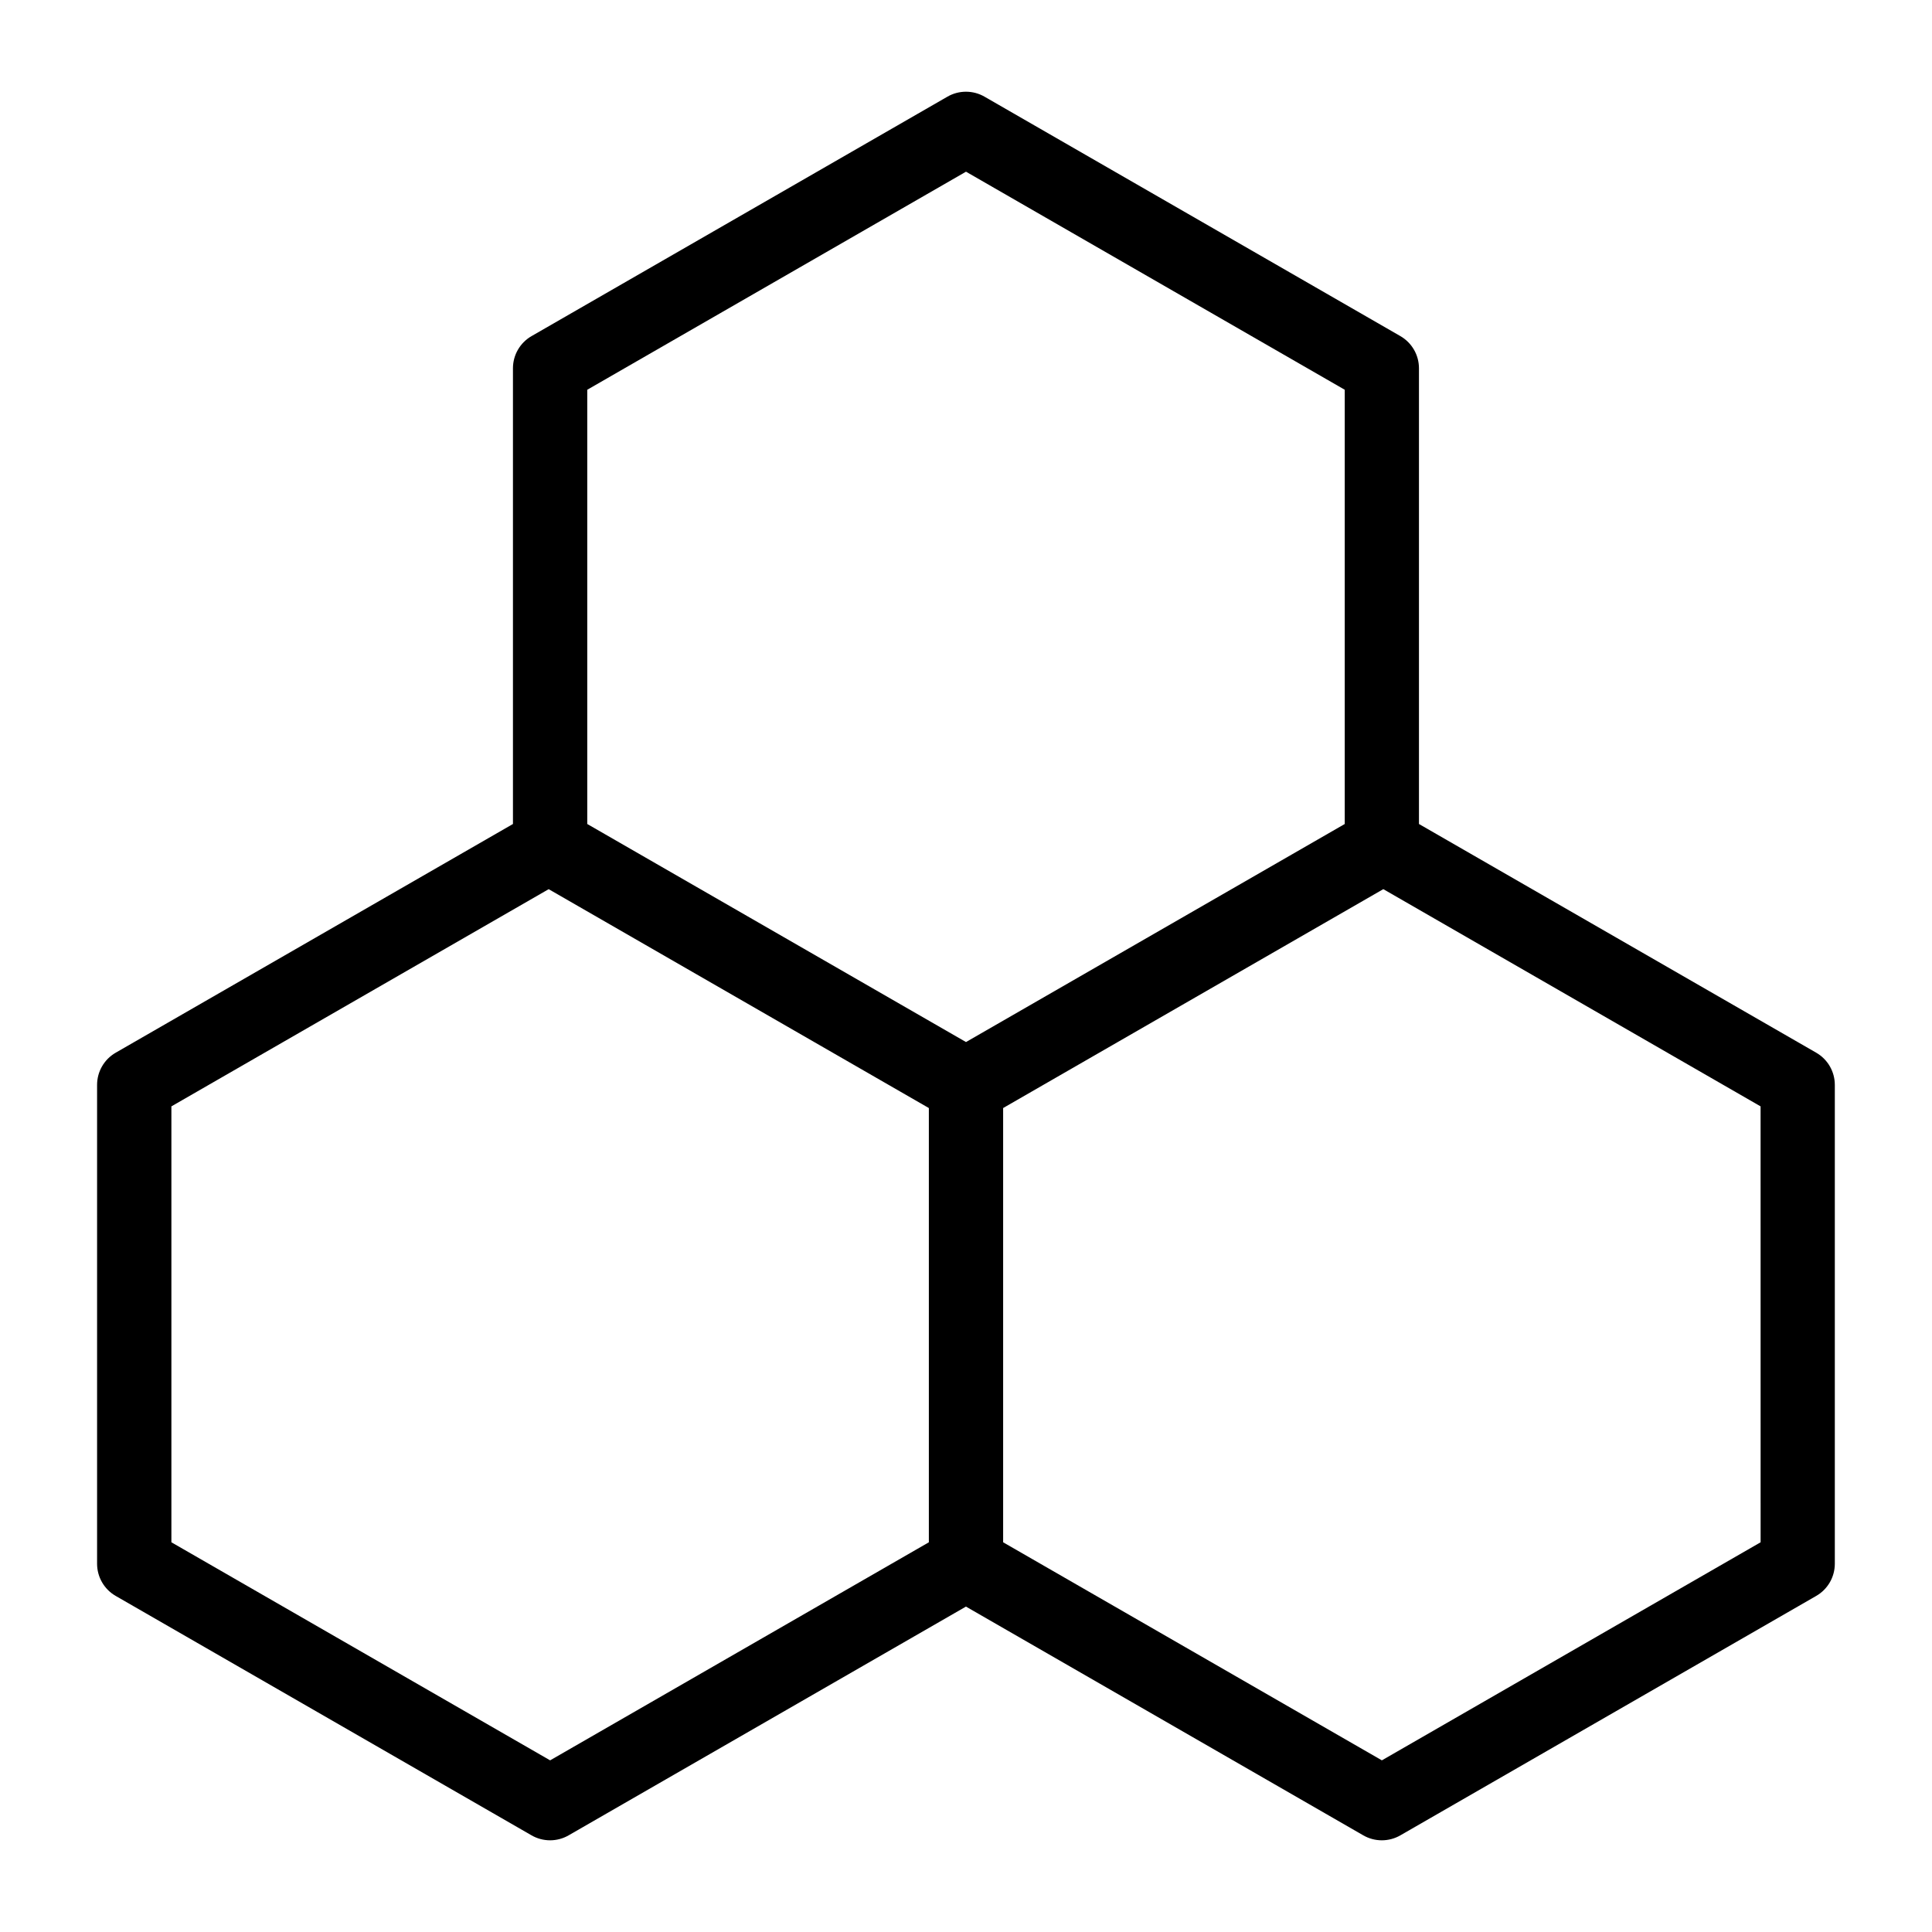 <?xml version="1.0" encoding="UTF-8"?>
<!-- The Best Svg Icon site in the world: iconSvg.co, Visit us! https://iconsvg.co -->
<svg fill="#000000" width="800px" height="800px" version="1.1" viewBox="144 144 512 512" xmlns="http://www.w3.org/2000/svg">
 <path d="m625.32 422.98-105.28-60.613v-120.77c0-3.519-1.879-6.769-4.93-8.527l-110.21-63.453c-3.039-1.75-6.781-1.75-9.82 0l-110.21 63.453h-0.004c-3.051 1.758-4.93 5.008-4.93 8.527v120.77l-105.28 60.613c-3.051 1.754-4.93 5.008-4.93 8.527v126.9c0 3.519 1.879 6.773 4.93 8.527l110.21 63.453c3.039 1.75 6.781 1.75 9.82 0l105.3-60.625 105.3 60.625c3.039 1.75 6.781 1.75 9.82 0l110.21-63.453c3.051-1.754 4.93-5.008 4.93-8.527v-126.9c0-3.519-1.879-6.773-4.93-8.527zm-225.32-233.48 100.37 57.789v115.08l-100.37 57.785-100.37-57.785v-115.08zm-110.21 421.01-100.37-57.789v-115.52l99.984-57.562 100.75 58.004v115.08zm320.79-57.789-100.37 57.789-100.37-57.789v-115.08l100.75-58.008 99.98 57.566z"/>
</svg>